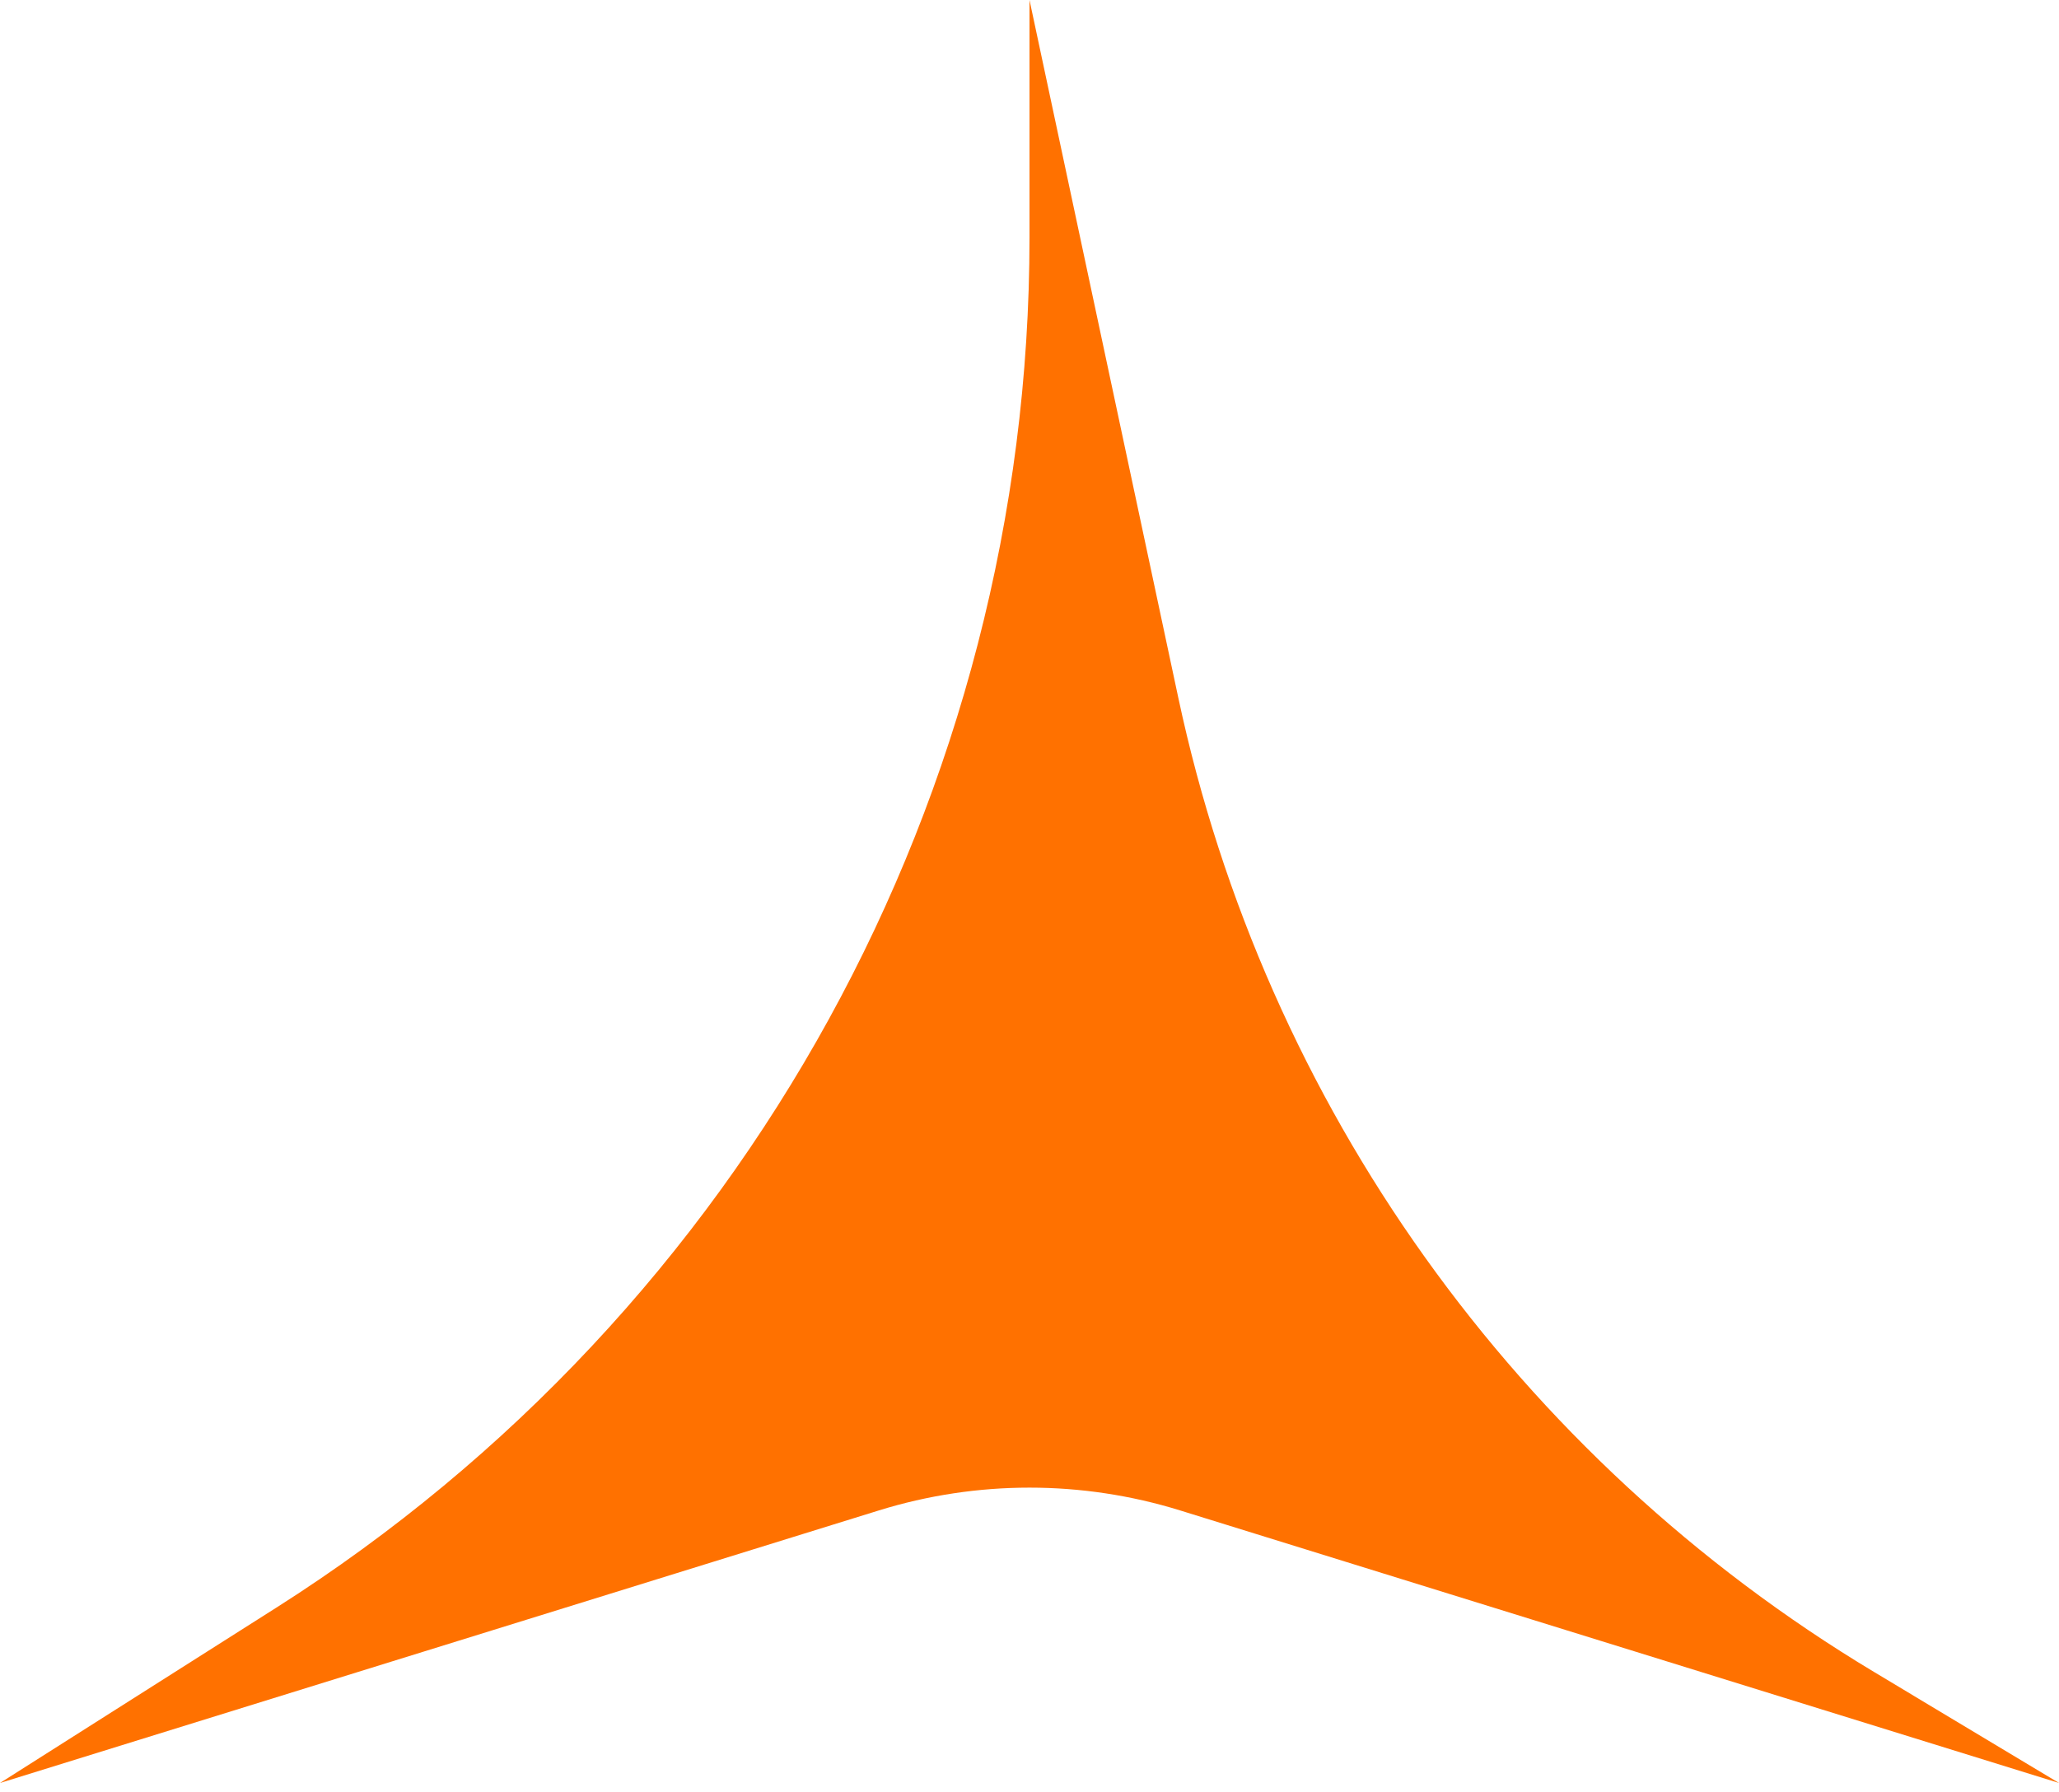 <svg width="85" height="74" viewBox="0 0 85 74" fill="none" xmlns="http://www.w3.org/2000/svg">
<path d="M42.5 0L48.642 28.803C52.226 45.614 62.629 60.182 77.366 69.029L85 73.612L48.721 62.36C44.669 61.104 40.331 61.104 36.279 62.36L0 73.612L11.4 66.378C30.767 54.087 42.5 32.745 42.5 9.807V0Z" fill="#FF7100"/>
</svg>
